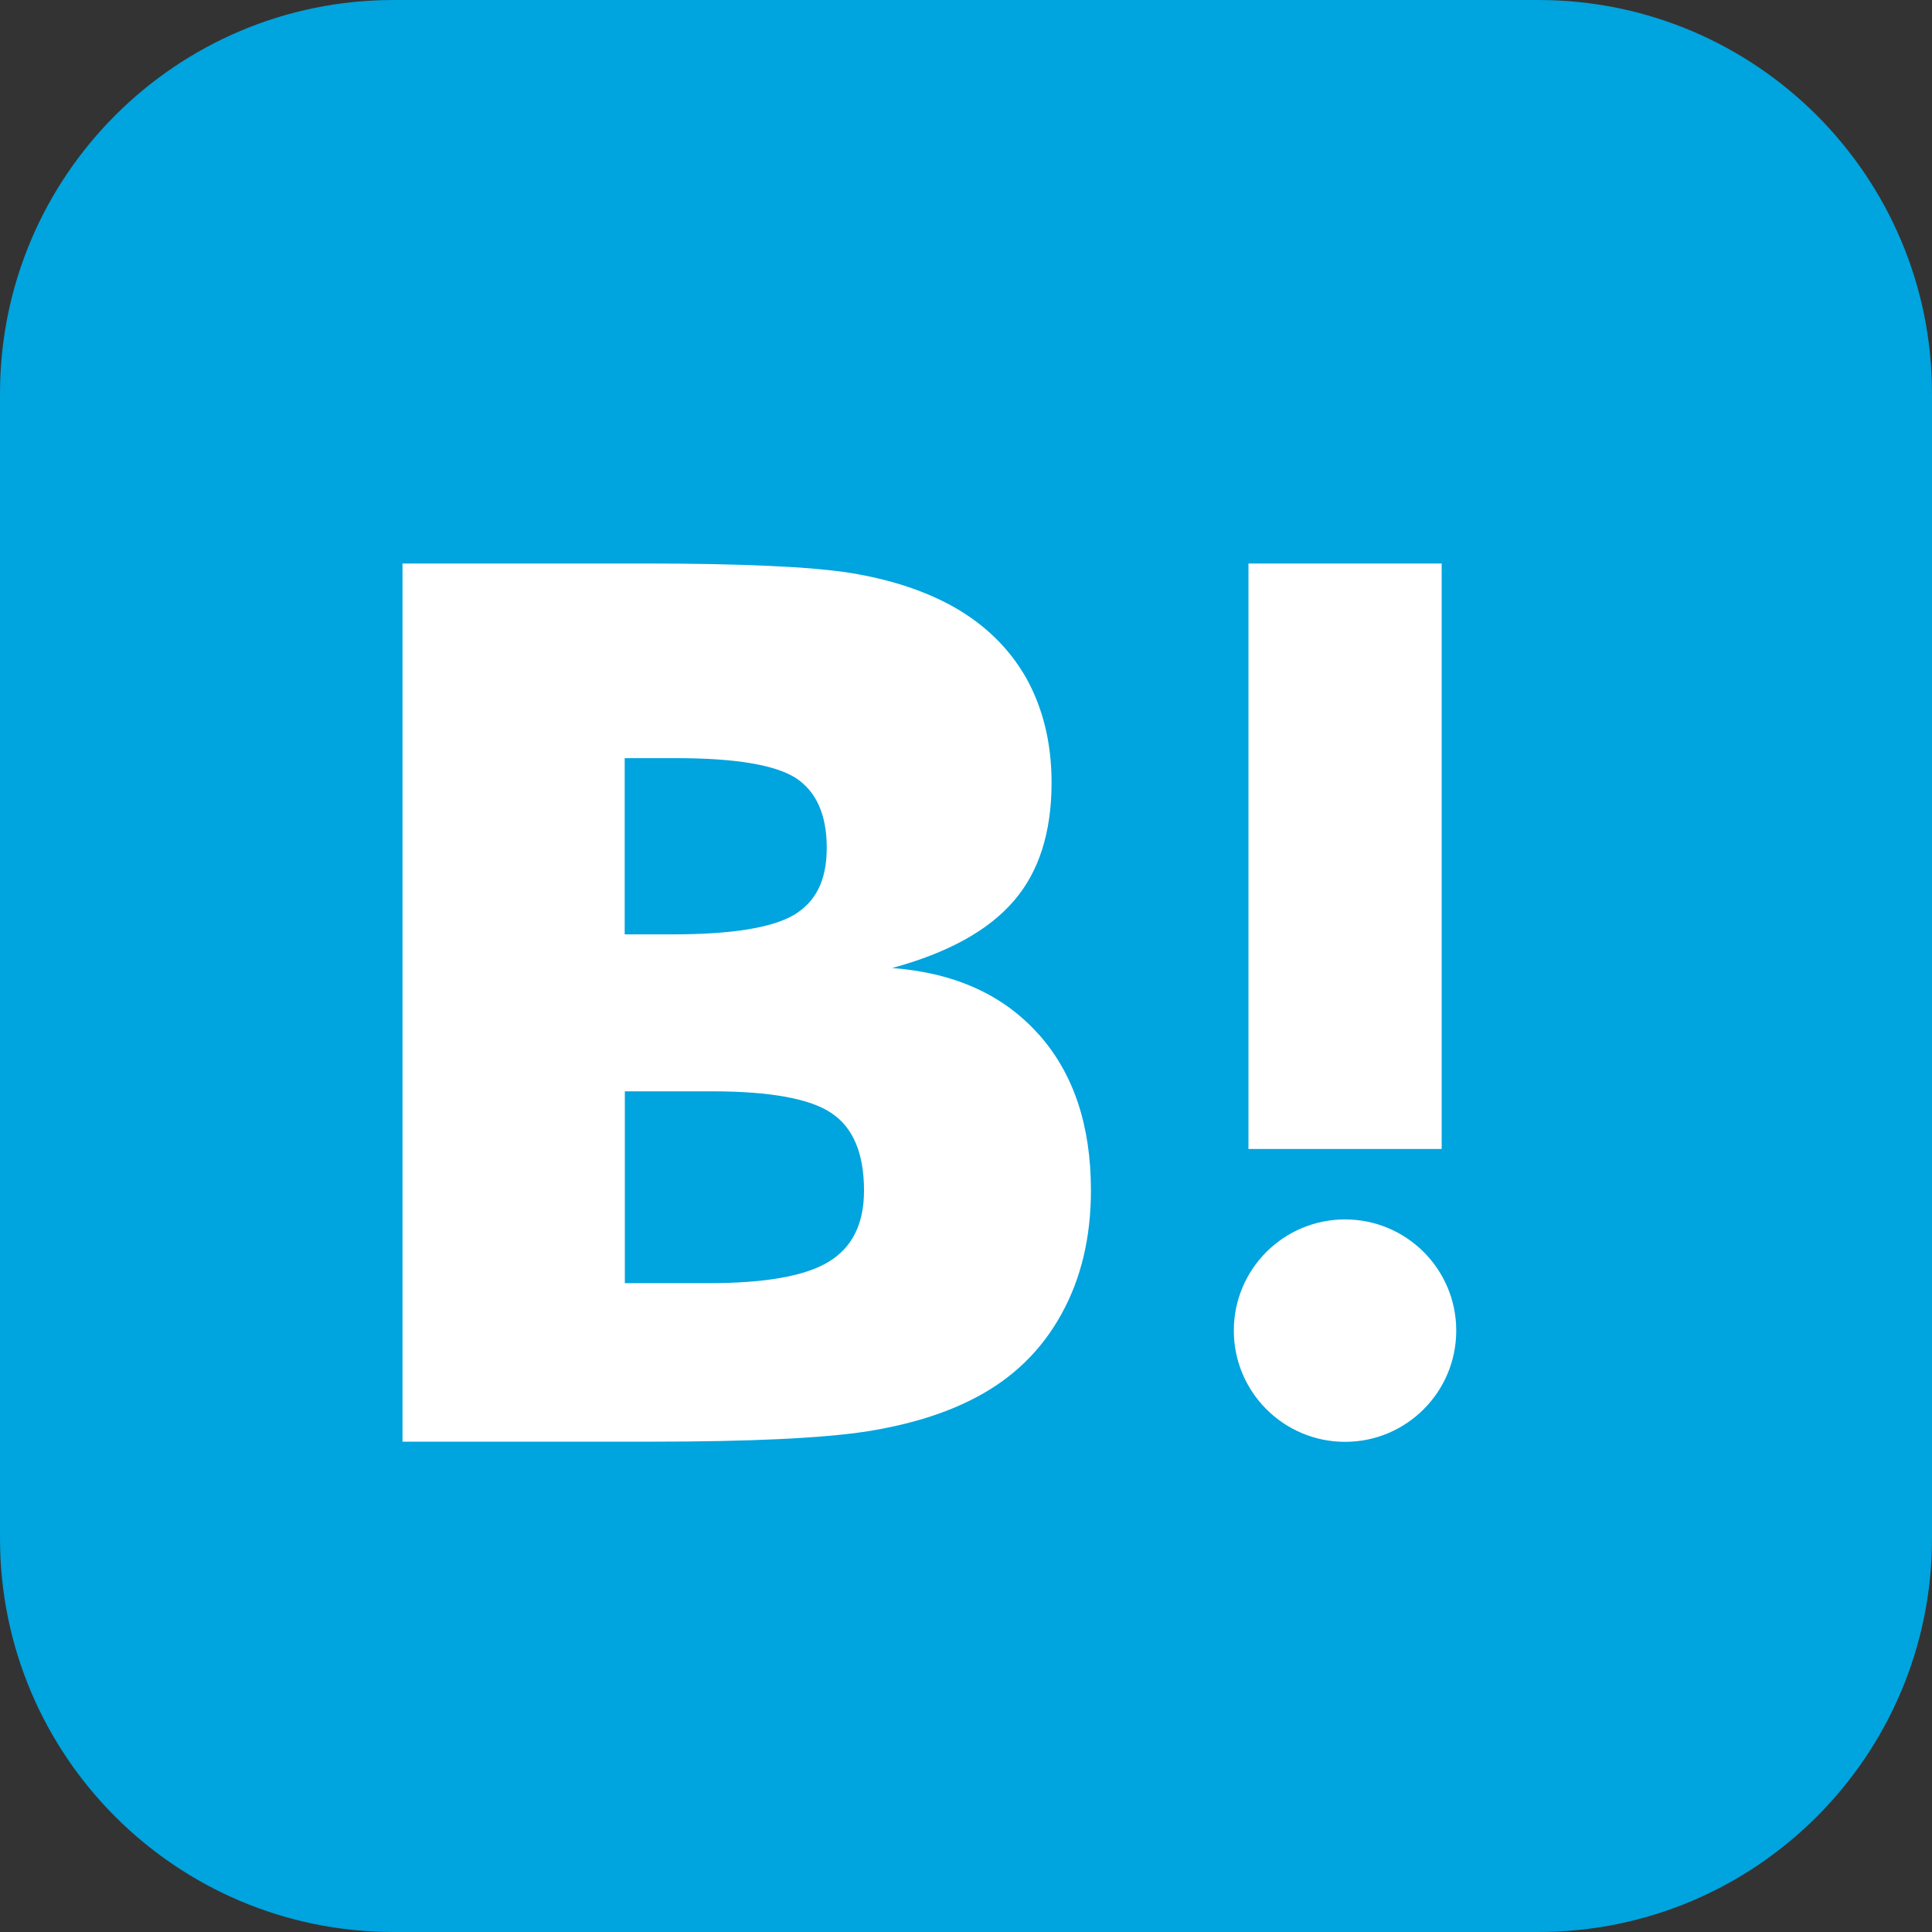 <svg fill="none" height="24" viewBox="0 0 24 24" width="24" xmlns="http://www.w3.org/2000/svg" xmlns:xlink="http://www.w3.org/1999/xlink"><rect x="0" y="0" width="24" height="24" fill="#333333" stroke="none"/><clipPath id="a"><path d="m0 0h24v24h-24z"/></clipPath><g clip-path="url(#a)"><path d="m19.111 0h-14.222c-2.7 0-4.889 2.189-4.889 4.889v14.222c0 2.7 2.189 4.889 4.889 4.889h14.222c2.7 0 4.889-2.189 4.889-4.889v-14.222c0-2.7-2.189-4.889-4.889-4.889z" fill="#00a4de"/><g fill="#fff"><path d="m12.897 12.843c-.435-.486-1.039-.759-1.814-.818.69-.188 1.191-.463 1.508-.83.315-.362.472-.855.472-1.474 0-.491-.107-.924-.315-1.299-.213-.372-.519-.671-.921-.894-.352-.193-.77-.33-1.258-.41-.49-.078-1.347-.118-2.578-.118h-2.991v10.909h3.082c1.238 0 2.131-.043 2.677-.126.545-.086 1.003-.23 1.373-.428.458-.242.808-.586 1.052-1.028.246-.444.368-.955.368-1.54 0-.809-.218-1.459-.654-1.944zm-5.135-3.425h.638c.738 0 1.234.084 1.489.249.252.167.381.455.381.864 0 .409-.137.672-.408.835-.275.16-.775.241-1.508.241h-.594v-2.189zm2.532 6.256c-.29.178-.791.266-1.493.266h-1.039v-2.383h1.084c.721 0 1.22.091 1.485.272.269.181.402.502.402.961 0 .411-.145.707-.439.884z"/><path d="m16.709 15.148c-.764 0-1.382.618-1.382 1.381s.619 1.382 1.382 1.382 1.381-.619 1.381-1.382-.619-1.381-1.381-1.381z"/><path d="m17.909 7h-2.4v7.273h2.4z"/></g></g></svg>